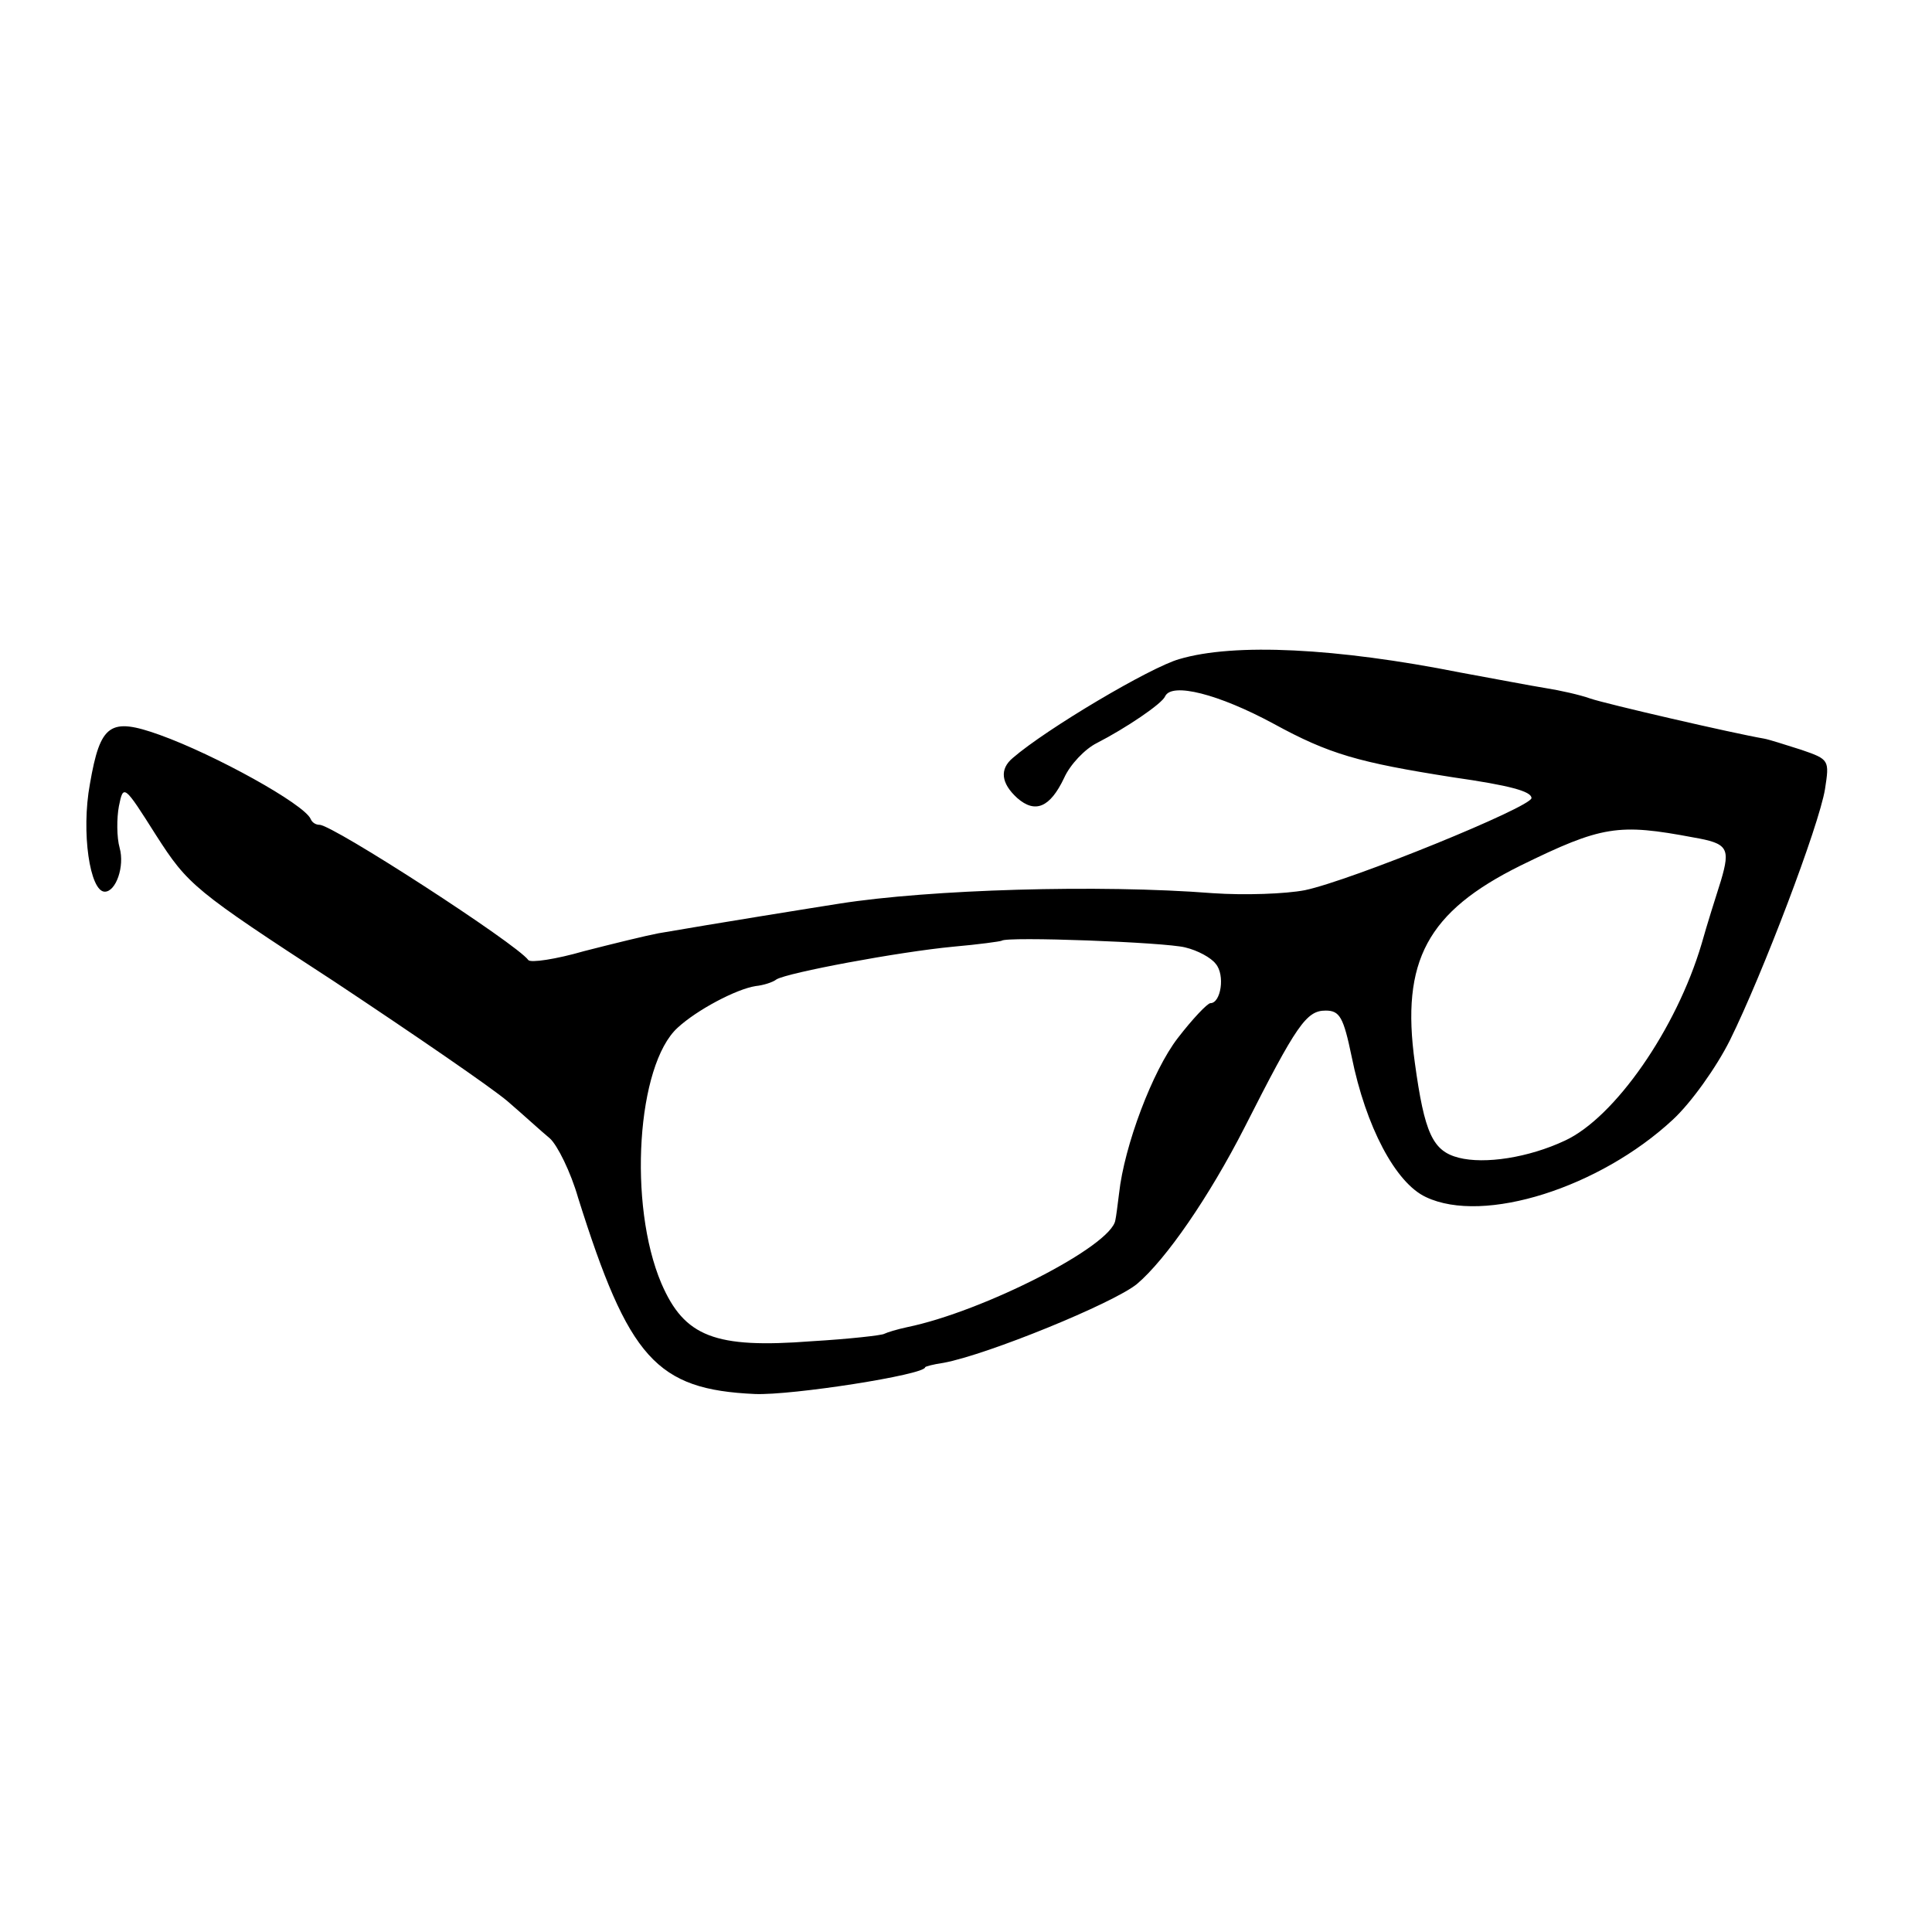 <?xml version="1.0" standalone="no"?>
<!DOCTYPE svg PUBLIC "-//W3C//DTD SVG 20010904//EN"
 "http://www.w3.org/TR/2001/REC-SVG-20010904/DTD/svg10.dtd">
<svg version="1.0" xmlns="http://www.w3.org/2000/svg"
 width="260pt" height="260pt" viewBox="0 0 260 260"
 preserveAspectRatio="xMidYMid meet">
<g transform="translate(0,260) scale(0.1,-0.1)"
fill="#000000" stroke="none">
<path d="M1587 1713 c-39 -11 -179 -94 -224 -133 -18 -15 -16 -34 6 -54 24
-21 44 -13 63 27 8 18 28 39 44 47 39 20 88 53 92 63 9 19 72 3 146 -37 75
-41 114 -52 241 -72 77 -11 106 -19 106 -28 0 -12 -243 -111 -305 -124 -26 -5
-81 -7 -124 -4 -153 12 -381 5 -502 -14 -32 -5 -169 -27 -244 -40 -16 -3 -61
-14 -100 -24 -38 -11 -72 -16 -75 -12 -16 22 -263 182 -281 182 -5 0 -10 3
-12 8 -9 20 -128 86 -203 113 -67 24 -80 15 -94 -66 -12 -65 0 -145 20 -145
15 0 27 34 20 59 -4 14 -4 40 -1 56 6 30 7 29 50 -39 43 -67 51 -74 240 -197
107 -71 212 -143 233 -161 21 -18 46 -41 57 -50 10 -9 28 -45 38 -80 68 -216
105 -258 238 -264 50 -2 229 26 229 36 0 1 11 4 25 6 59 11 228 80 260 106 39
33 97 117 145 211 70 138 83 157 109 157 19 0 24 -9 35 -62 19 -94 59 -170
100 -189 78 -37 234 13 332 104 25 23 59 71 77 107 44 89 120 289 128 338 6
39 6 40 -32 53 -22 7 -44 14 -50 15 -41 7 -214 47 -234 54 -14 5 -41 11 -60
14 -19 3 -71 13 -115 21 -166 33 -304 40 -378 18z m692 -240 c46 -8 50 -14 37
-58 -7 -22 -19 -60 -26 -85 -34 -115 -117 -234 -184 -265 -49 -23 -108 -32
-143 -23 -35 9 -46 33 -59 128 -19 137 17 203 142 265 110 54 132 57 233 38z
m-684 -148 c17 -4 35 -14 41 -22 13 -15 7 -53 -7 -53 -4 0 -24 -21 -44 -47
-34 -44 -72 -145 -79 -209 -2 -16 -4 -32 -5 -36 -5 -35 -178 -123 -280 -144
-14 -3 -27 -7 -31 -9 -3 -2 -47 -7 -98 -10 -130 -10 -171 6 -202 78 -45 106
-33 294 22 344 26 24 79 52 105 56 10 1 23 5 28 9 15 9 164 37 238 44 34 3 63
7 65 8 6 6 220 -2 247 -9z"/>
</g>
</svg>
